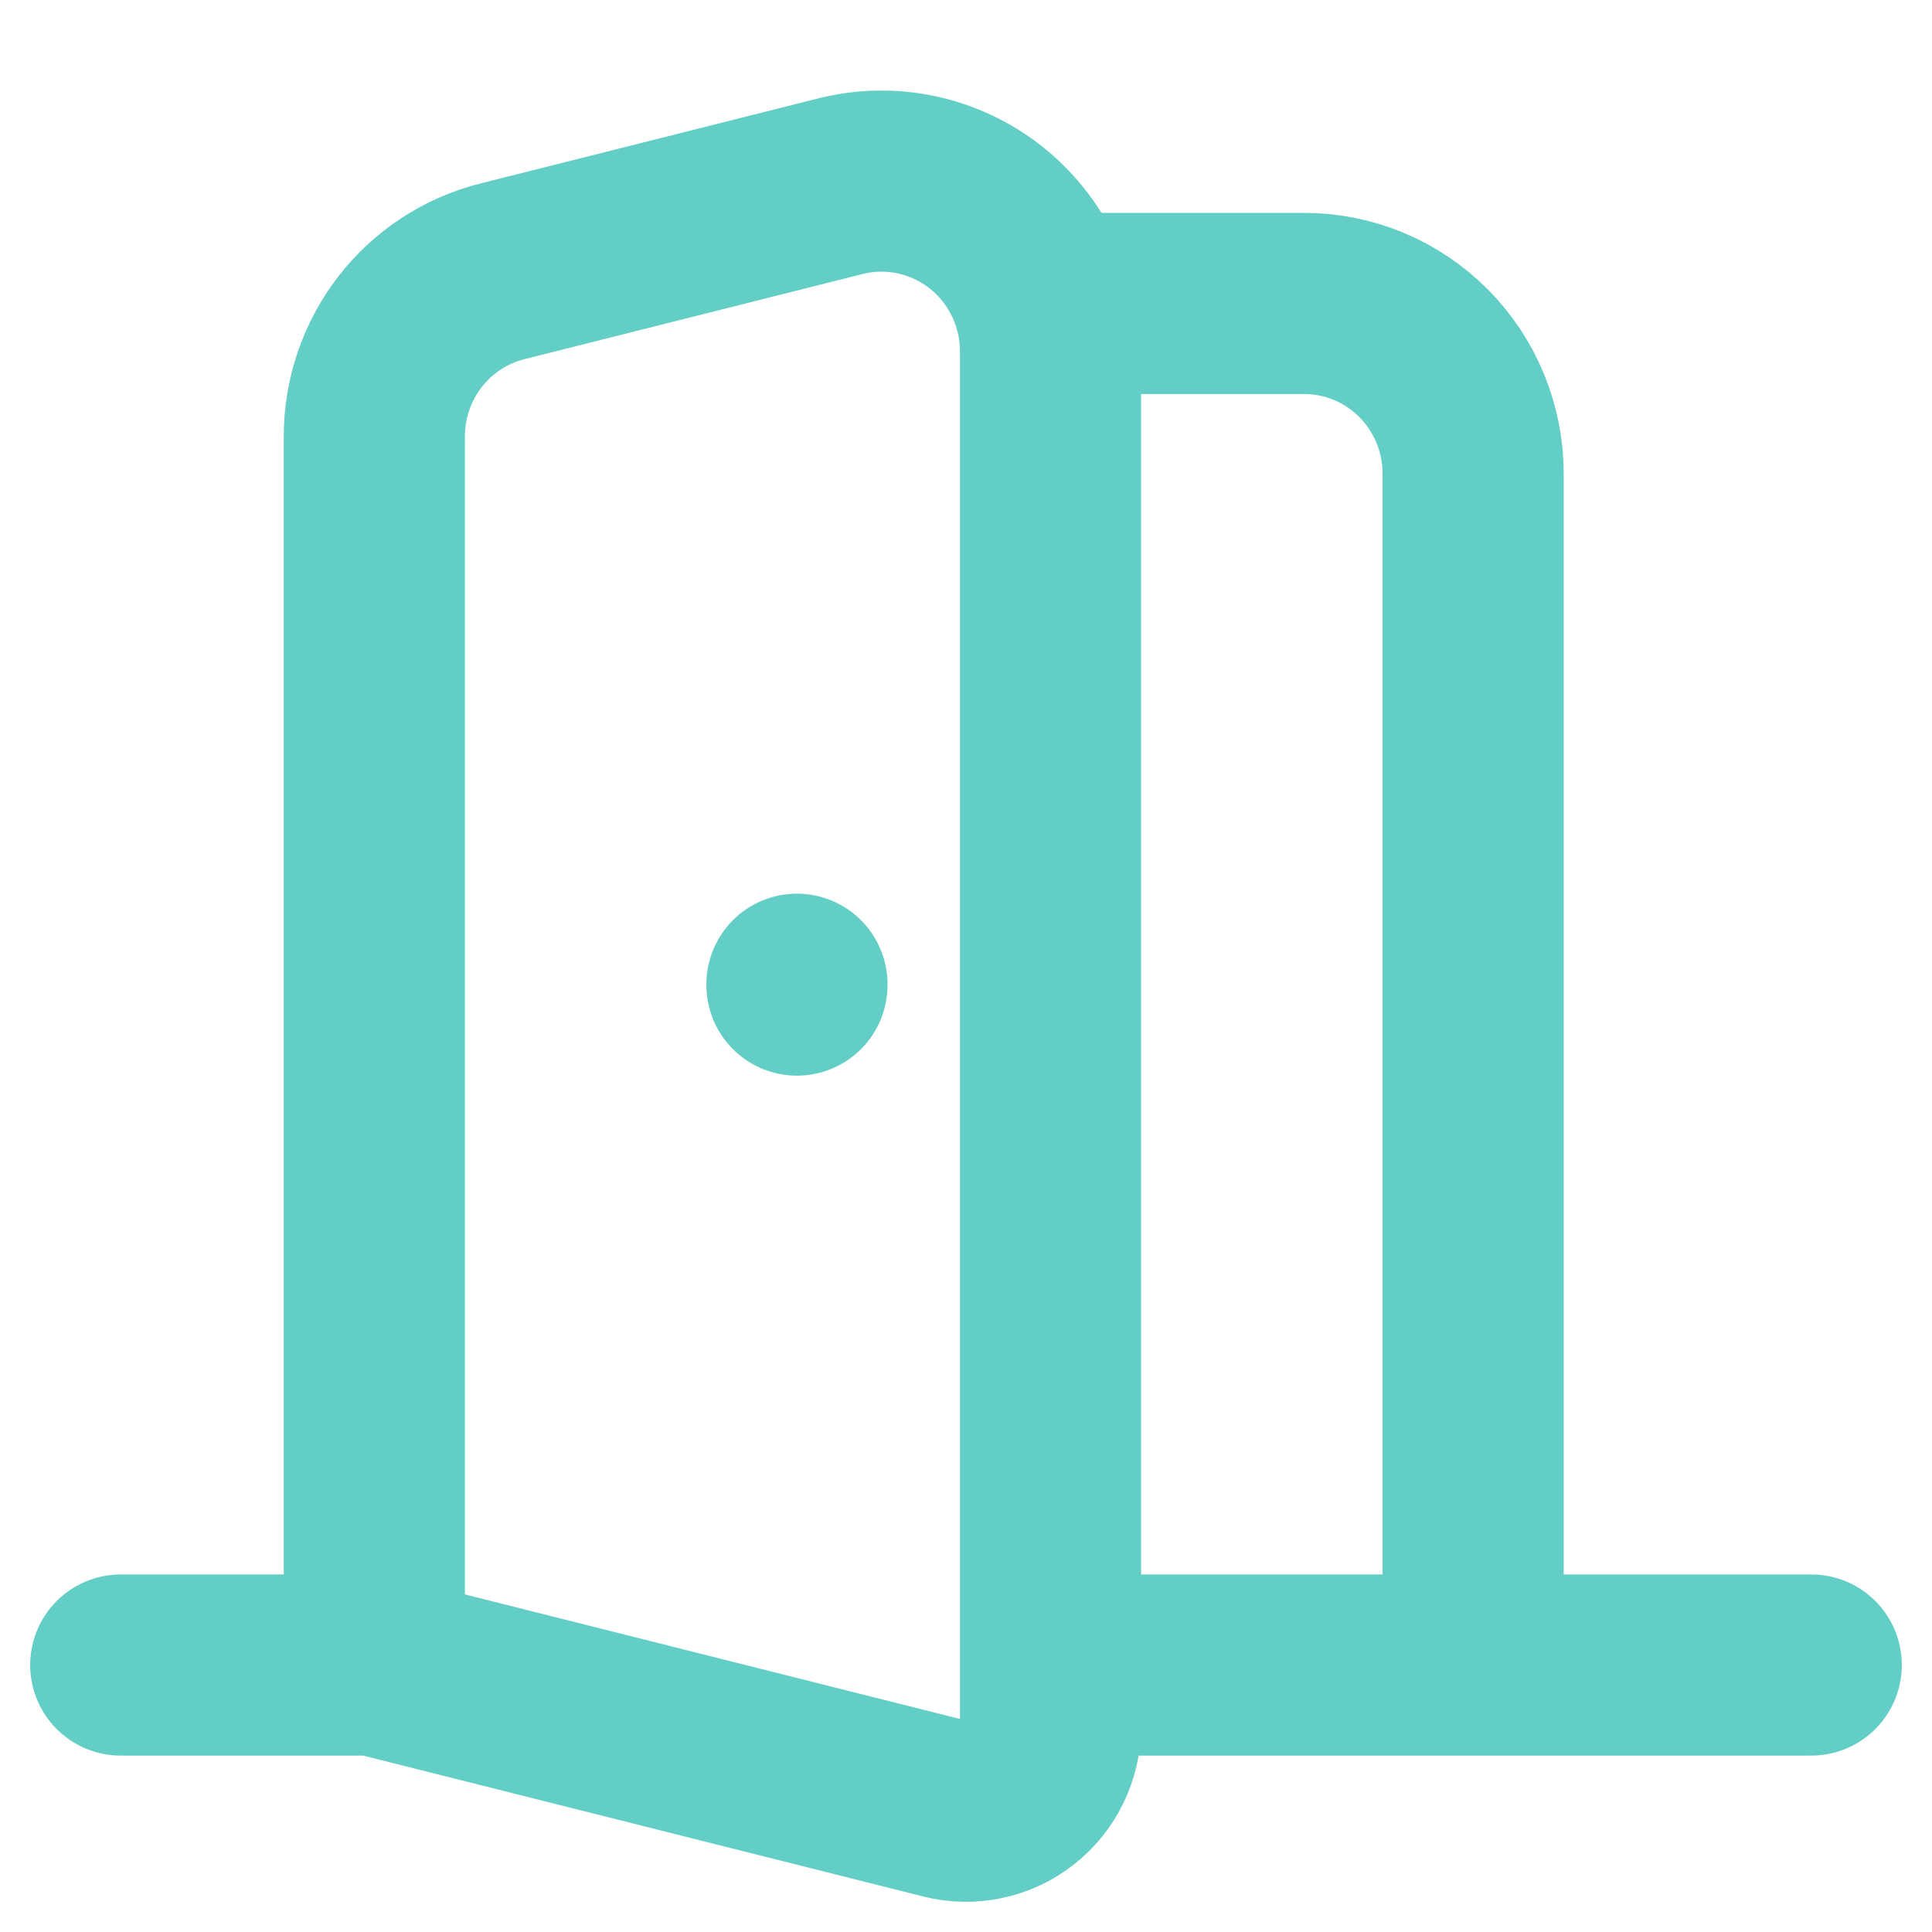 <svg width="32" height="32" viewBox="0 0 32 32" fill="none" xmlns="http://www.w3.org/2000/svg">
<path d="M17.4 5.026H21.6C22.343 5.026 23.055 5.323 23.58 5.852C24.105 6.381 24.4 7.098 24.4 7.845V27.578M2 27.578H6.2M6.2 27.578L15.661 29.958C15.867 30.01 16.083 30.014 16.291 29.969C16.499 29.925 16.694 29.833 16.862 29.701C17.029 29.57 17.165 29.401 17.258 29.209C17.351 29.016 17.4 28.805 17.4 28.591V5.818C17.4 5.39 17.302 4.966 17.116 4.582C16.929 4.197 16.658 3.86 16.323 3.596C15.987 3.333 15.597 3.15 15.181 3.061C14.764 2.972 14.334 2.98 13.921 3.084L8.321 4.494C7.715 4.646 7.177 4.998 6.793 5.493C6.409 5.989 6.2 6.599 6.2 7.228V27.578ZM17.4 27.578H30M13.2 16.302V16.316" stroke="#62CEC5" stroke-width="3" stroke-linecap="round" stroke-linejoin="round"/>
</svg>
